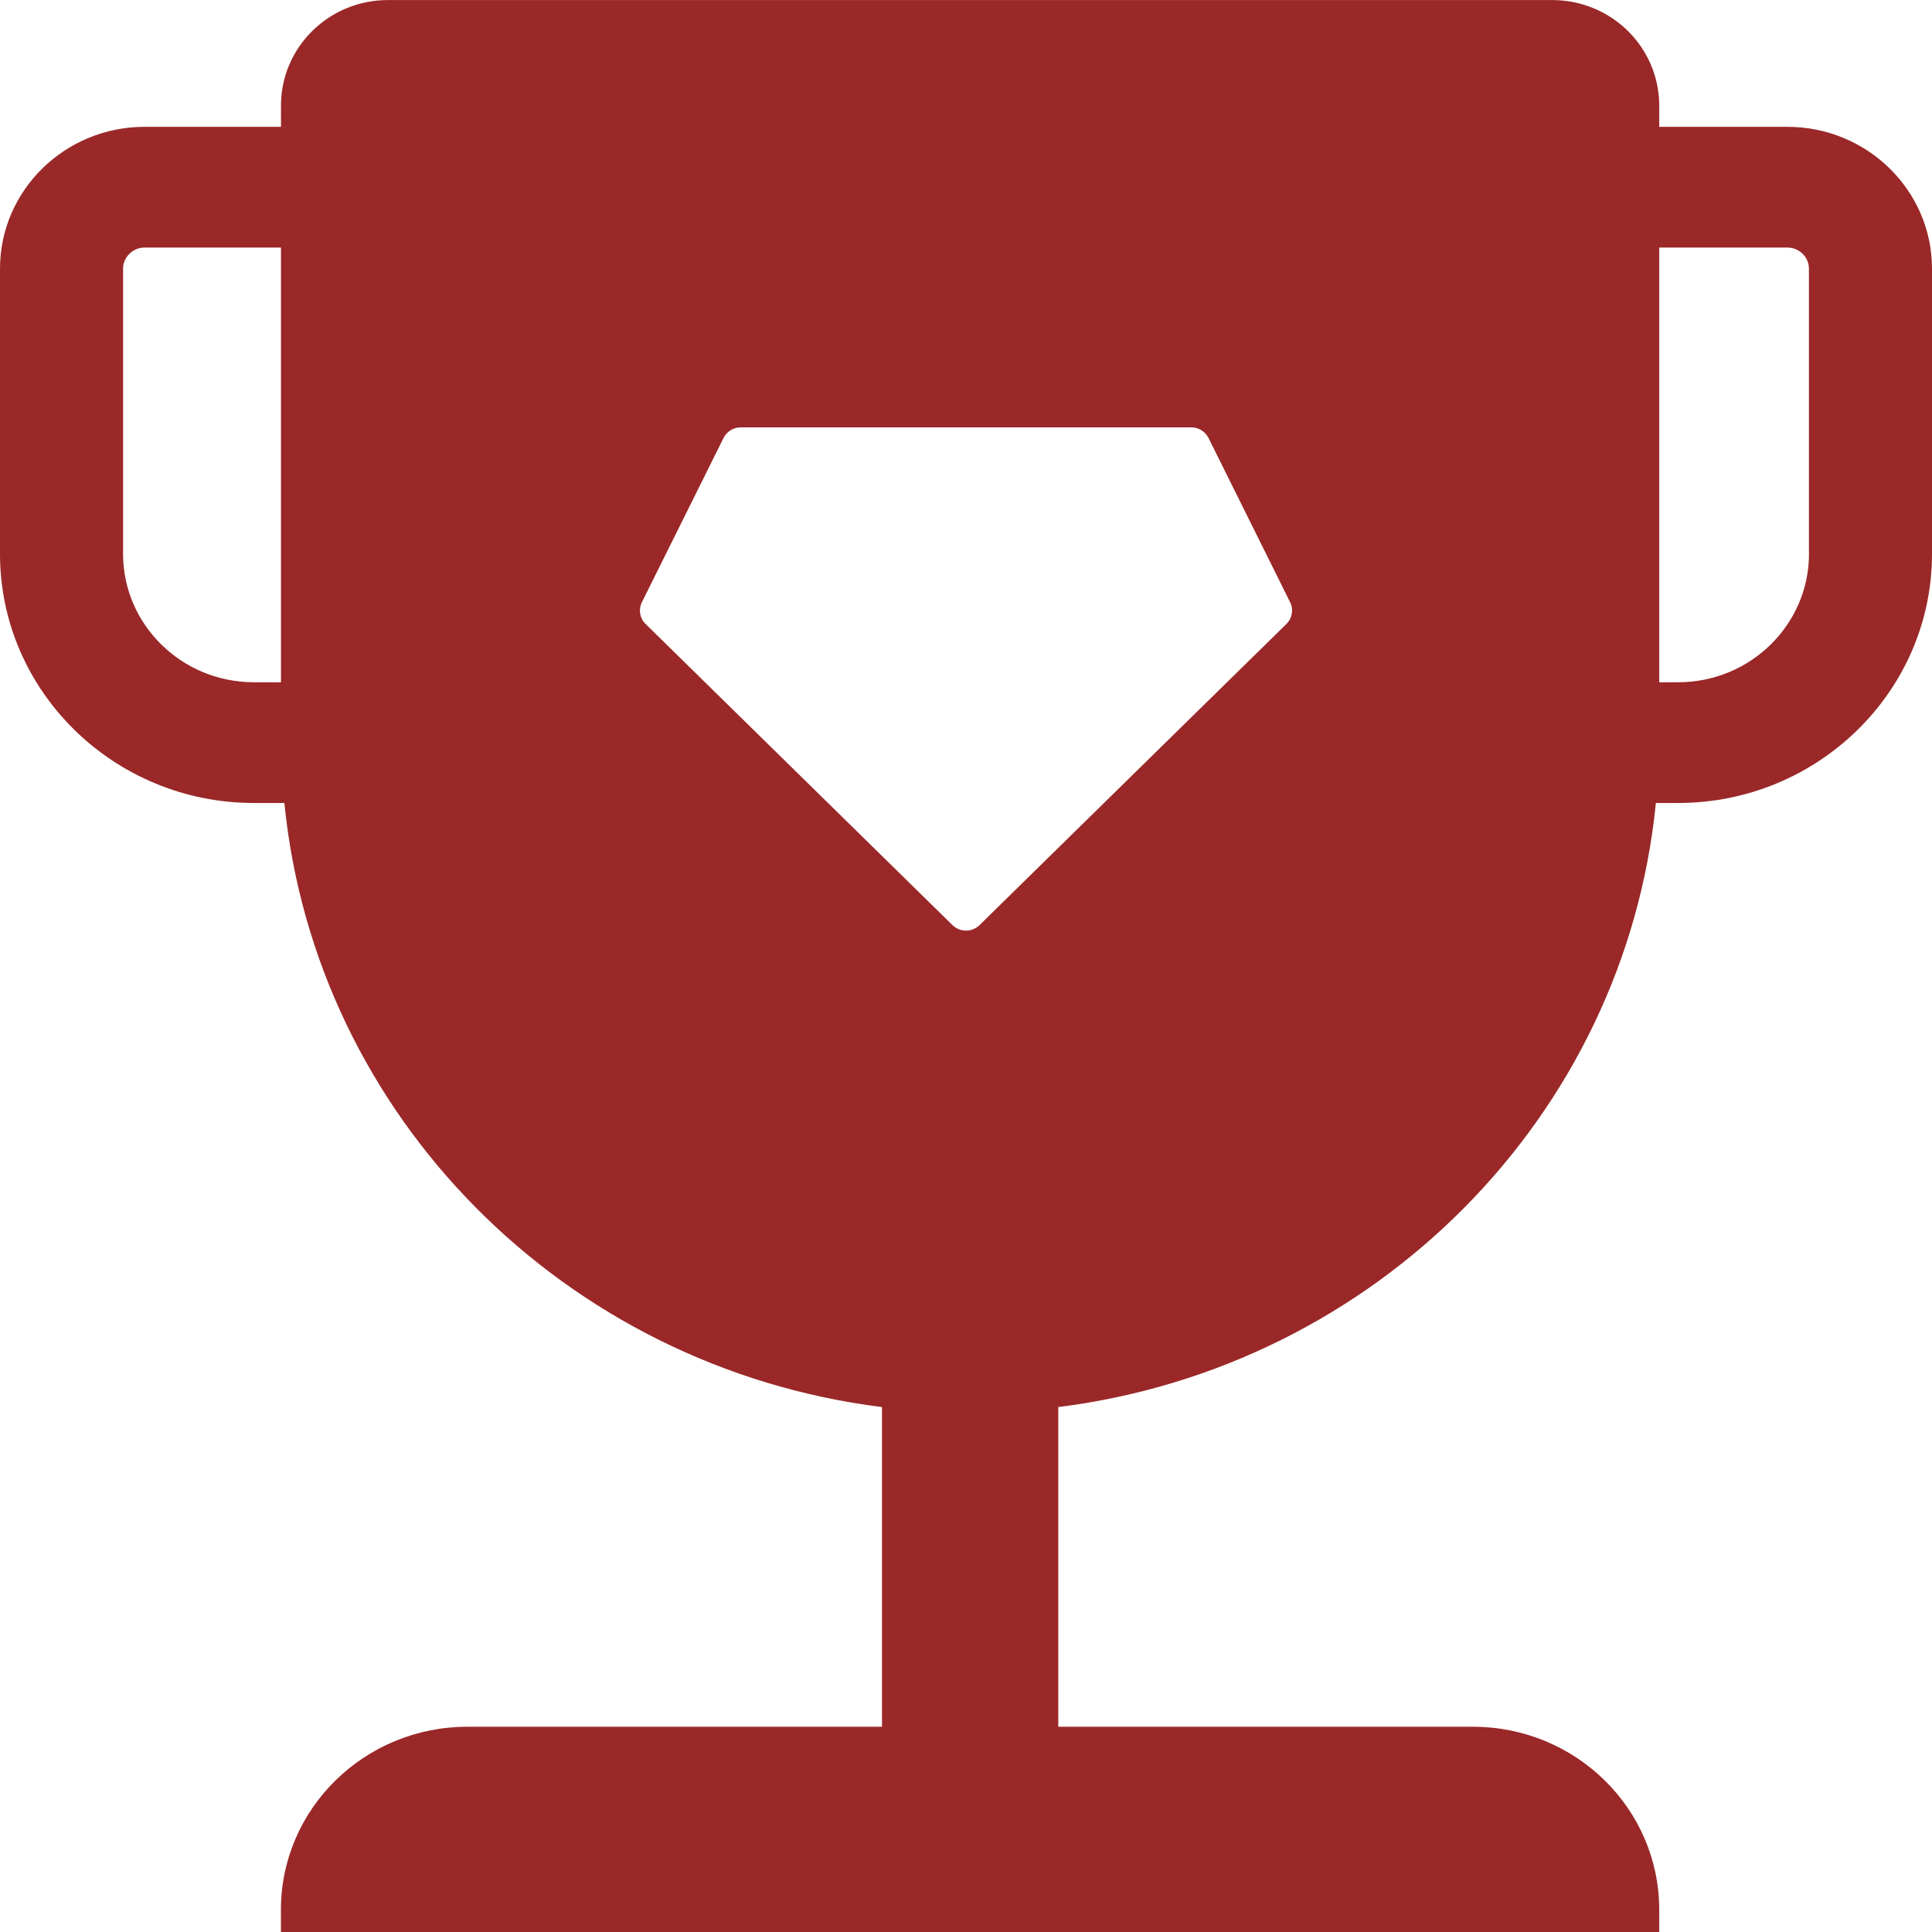 <svg xmlns="http://www.w3.org/2000/svg" xmlns:xlink="http://www.w3.org/1999/xlink" width="37px" height="37px" viewBox="0 0 37 37">
    <path fill-rule="evenodd" fill="rgb(154, 40, 40)" d="M34.231,2.429 L31.776,2.429 L31.776,2.017 C31.775,1.481 31.558,0.967 31.172,0.589 C30.787,0.211 30.265,-0.001 29.721,0.001 L7.435,0.001 C6.303,-0.002 5.383,0.901 5.381,2.017 L5.381,2.429 L2.769,2.429 C1.242,2.429 -0.000,3.648 -0.000,5.145 L-0.000,10.608 C-0.000,13.237 2.182,15.378 4.862,15.378 L5.446,15.378 C6.043,21.386 10.822,26.187 16.891,26.947 L16.891,33.069 L8.953,33.069 C6.980,33.069 5.380,34.639 5.380,36.574 L5.380,37.000 L31.776,37.000 L31.776,36.574 C31.776,34.639 30.179,33.069 28.206,33.069 L20.267,33.069 L20.267,26.947 C26.335,26.187 31.115,21.386 31.712,15.378 L32.138,15.378 C34.817,15.378 37.000,13.237 37.000,10.608 L37.000,5.145 C37.000,3.647 35.758,2.429 34.231,2.429 ZM5.381,13.066 L4.861,13.066 C3.481,13.066 2.357,11.963 2.357,10.608 L2.357,5.145 C2.357,4.924 2.543,4.741 2.769,4.741 L5.381,4.741 L5.381,13.066 ZM24.637,11.948 L24.637,11.949 L18.759,17.717 C18.616,17.857 18.384,17.857 18.241,17.717 L12.363,11.949 C12.252,11.840 12.224,11.674 12.292,11.535 L13.858,8.385 C13.920,8.262 14.047,8.184 14.187,8.184 L22.813,8.184 C22.953,8.184 23.080,8.262 23.143,8.385 L24.708,11.535 C24.776,11.673 24.748,11.840 24.637,11.948 ZM32.139,13.066 L31.776,13.066 L31.776,4.741 L34.232,4.741 C34.458,4.741 34.643,4.924 34.643,5.145 L34.643,10.608 L34.644,10.608 C34.644,11.963 33.520,13.066 32.139,13.066 Z"/>
</svg>